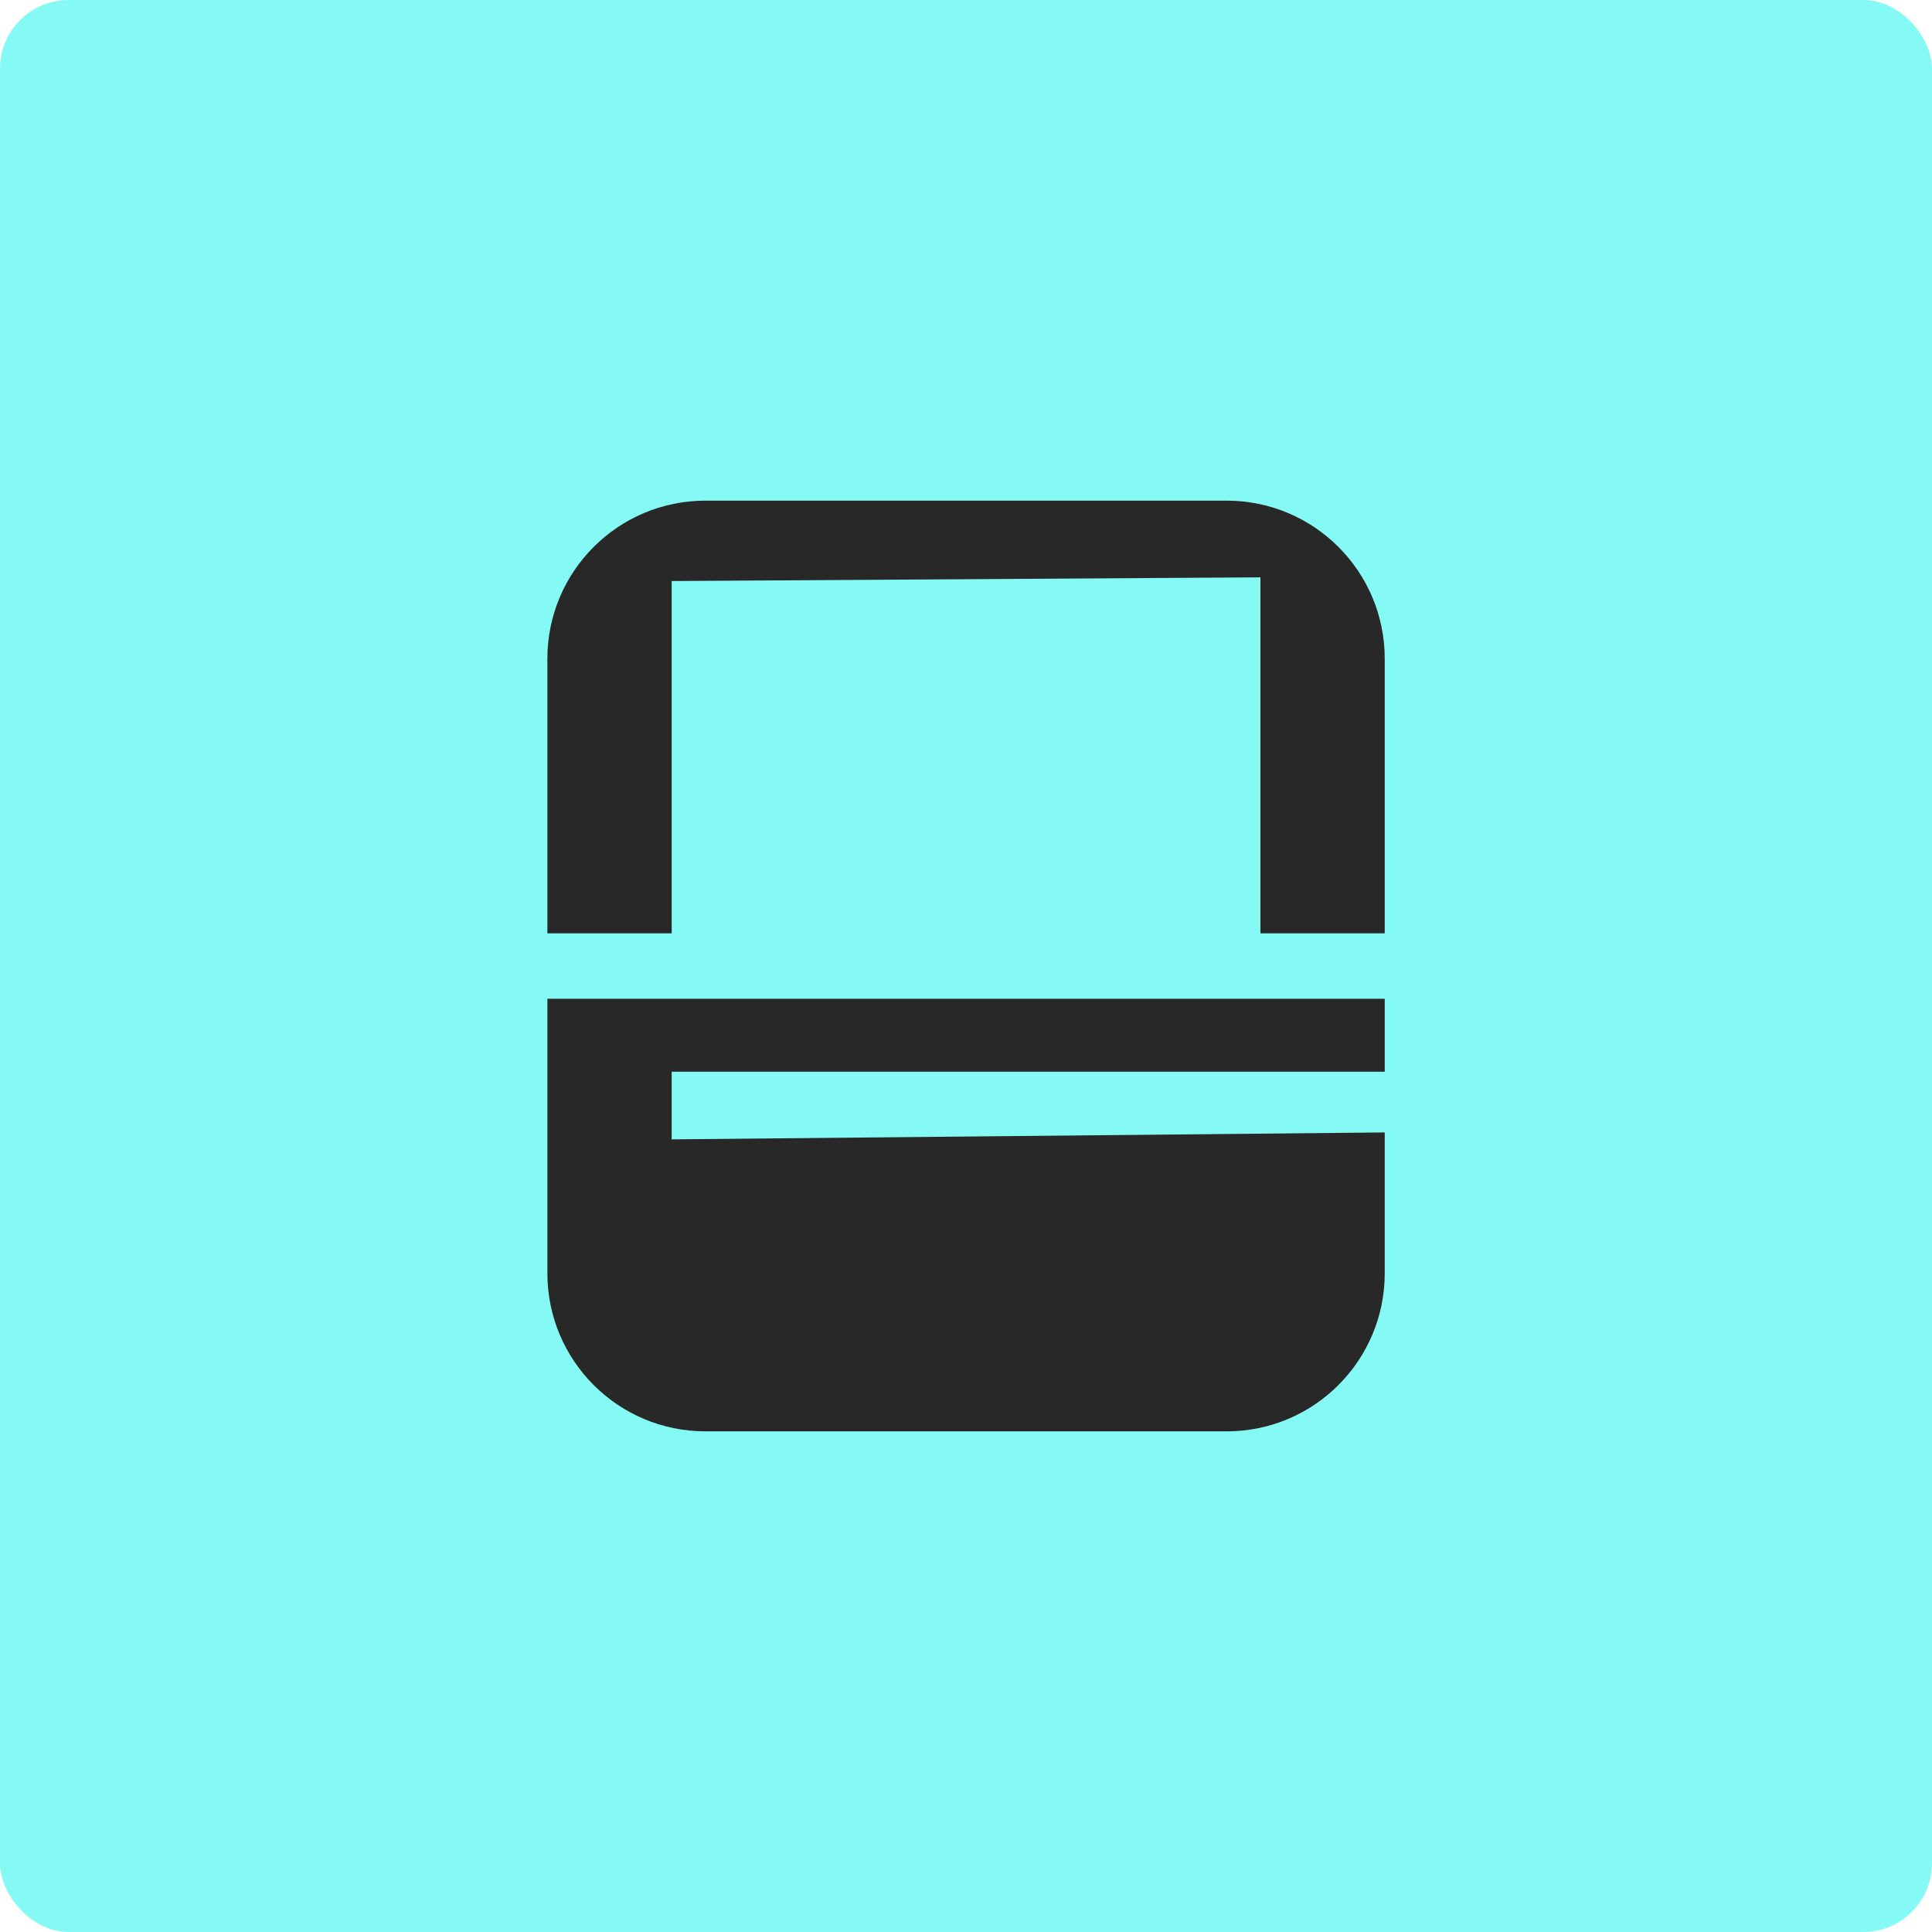 <?xml version="1.0" encoding="UTF-8"?> <svg xmlns="http://www.w3.org/2000/svg" id="a" viewBox="0 0 172.84 172.84"><defs><style>.b{fill:#85f9f3;}.c{fill:#282828;}</style></defs><rect class="b" x="0" y="0" width="172.84" height="172.84" rx="6.15" ry="6.15"></rect><g><path class="c" d="M48.97,58.93v24.57h11.12v-31.52l52.67-.33v31.85h11.12v-24.57c0-7.81-6.33-14.14-14.14-14.14H63.11c-7.81,0-14.14,6.33-14.14,14.14Z"></path><path class="c" d="M60.09,101.93v-6.05h63.79v-6.53H48.97v6.53h0v18.03c0,7.81,6.33,14.14,14.14,14.14h46.63c7.81,0,14.14-6.33,14.14-14.14v-12.6l-63.79,.62Z"></path></g></svg> 